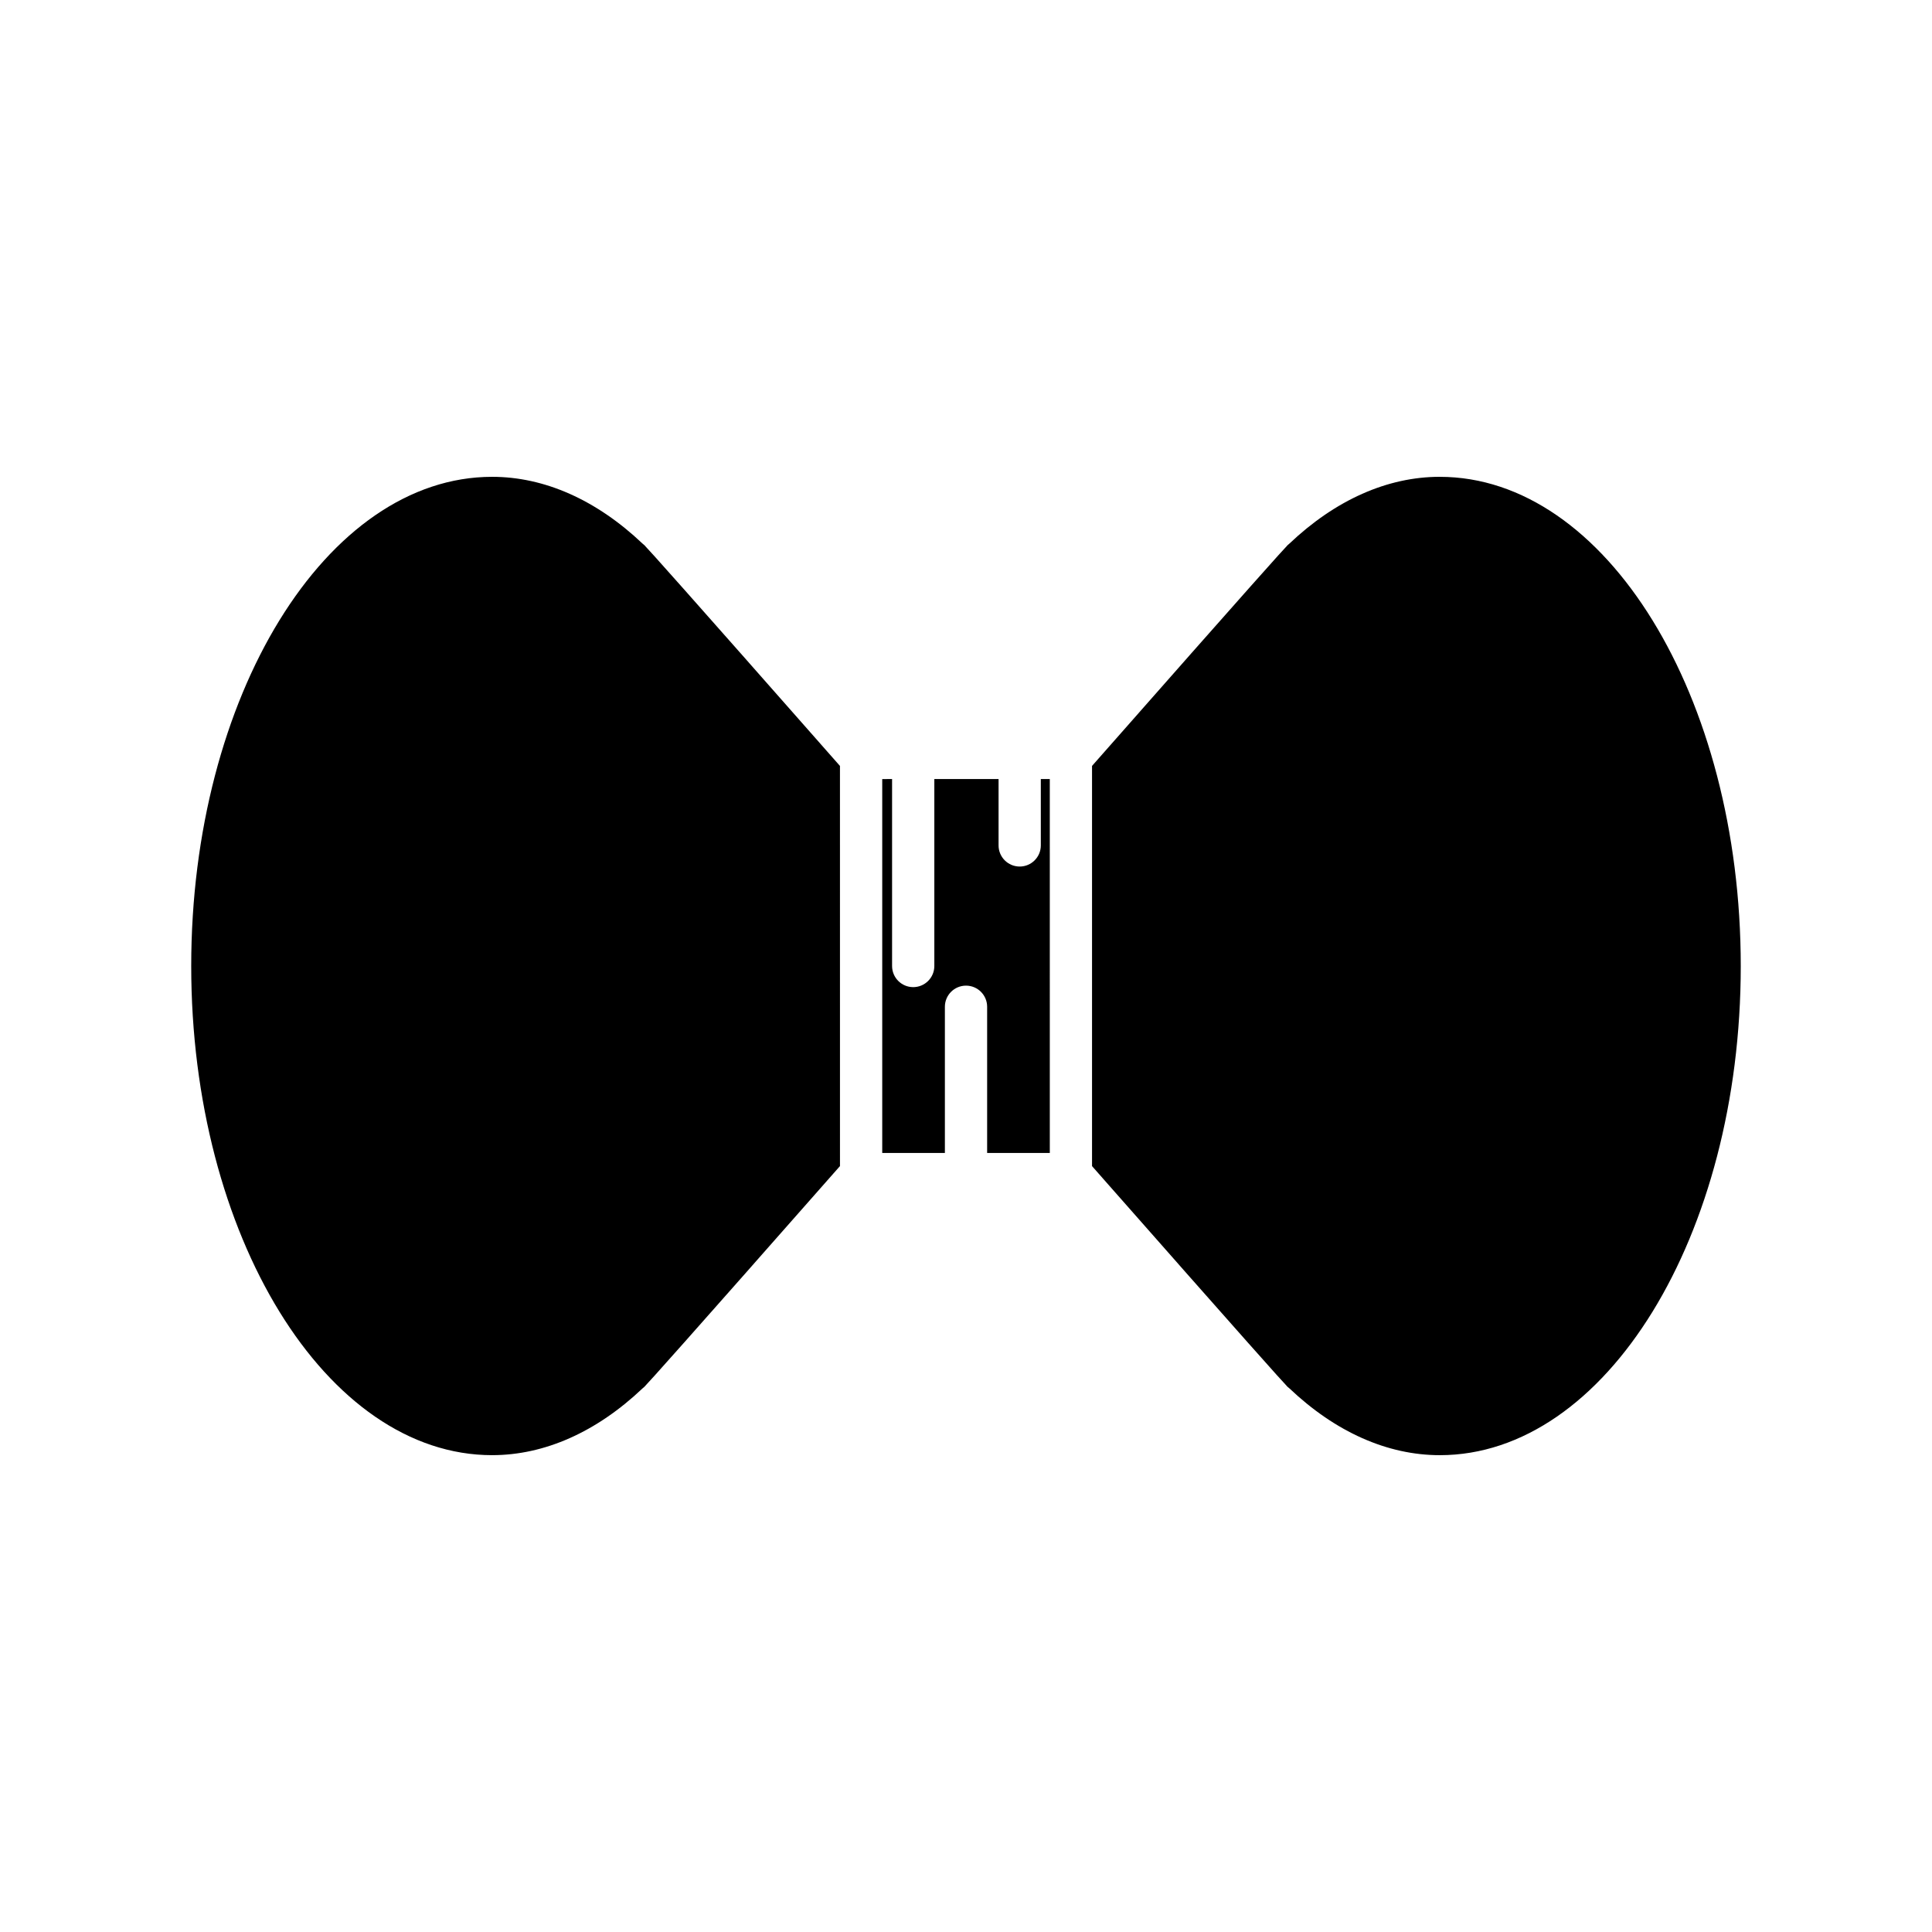 <?xml version="1.0" encoding="UTF-8"?>
<!-- Uploaded to: ICON Repo, www.svgrepo.com, Generator: ICON Repo Mixer Tools -->
<svg fill="#000000" width="800px" height="800px" version="1.1" viewBox="144 144 512 512" xmlns="http://www.w3.org/2000/svg">
 <g>
  <path d="m274.43 529.63c13.875 0 27.66-6.129 39.875-17.719 0.152-0.145 0.312-0.277 0.477-0.406l0.164-0.184c1.191-1.211 9.184-10.082 51.656-58.301l-0.004-106.04c-42.535-48.293-50.523-57.16-51.438-58.074l-0.371-0.41c-0.168-0.125-0.328-0.266-0.488-0.414-12.215-11.59-26-17.719-39.875-17.719-43.969 0-79.75 58.156-79.75 129.64 0 71.477 35.781 129.63 79.754 129.63z"/>
  <path d="m377.8 350.46v99.082l16.605 0.004v-38.742c0-3.09 2.504-5.598 5.598-5.598s5.598 2.508 5.598 5.598v38.746l16.609 0.004-0.004-99.102h-2.379v17.594c0 3.09-2.504 5.598-5.598 5.598s-5.598-2.508-5.598-5.598v-17.59l-17.023 0.004v49.543c0 3.09-2.504 5.598-5.598 5.598s-5.598-2.508-5.598-5.598v-49.543z"/>
  <path d="m525.56 270.36c-13.875 0-27.66 6.129-39.875 17.719-0.148 0.141-0.301 0.27-0.457 0.391l-0.137 0.16c-1.016 1.027-7.621 8.305-51.691 58.344v106.06c42.465 48.211 50.457 57.082 51.383 58.012l0.398 0.445c0.176 0.133 0.344 0.27 0.508 0.426 12.215 11.59 26 17.719 39.875 17.719 43.973 0 79.754-58.156 79.754-129.63-0.004-71.484-35.785-129.64-79.758-129.64z"/>
 </g>
</svg>
